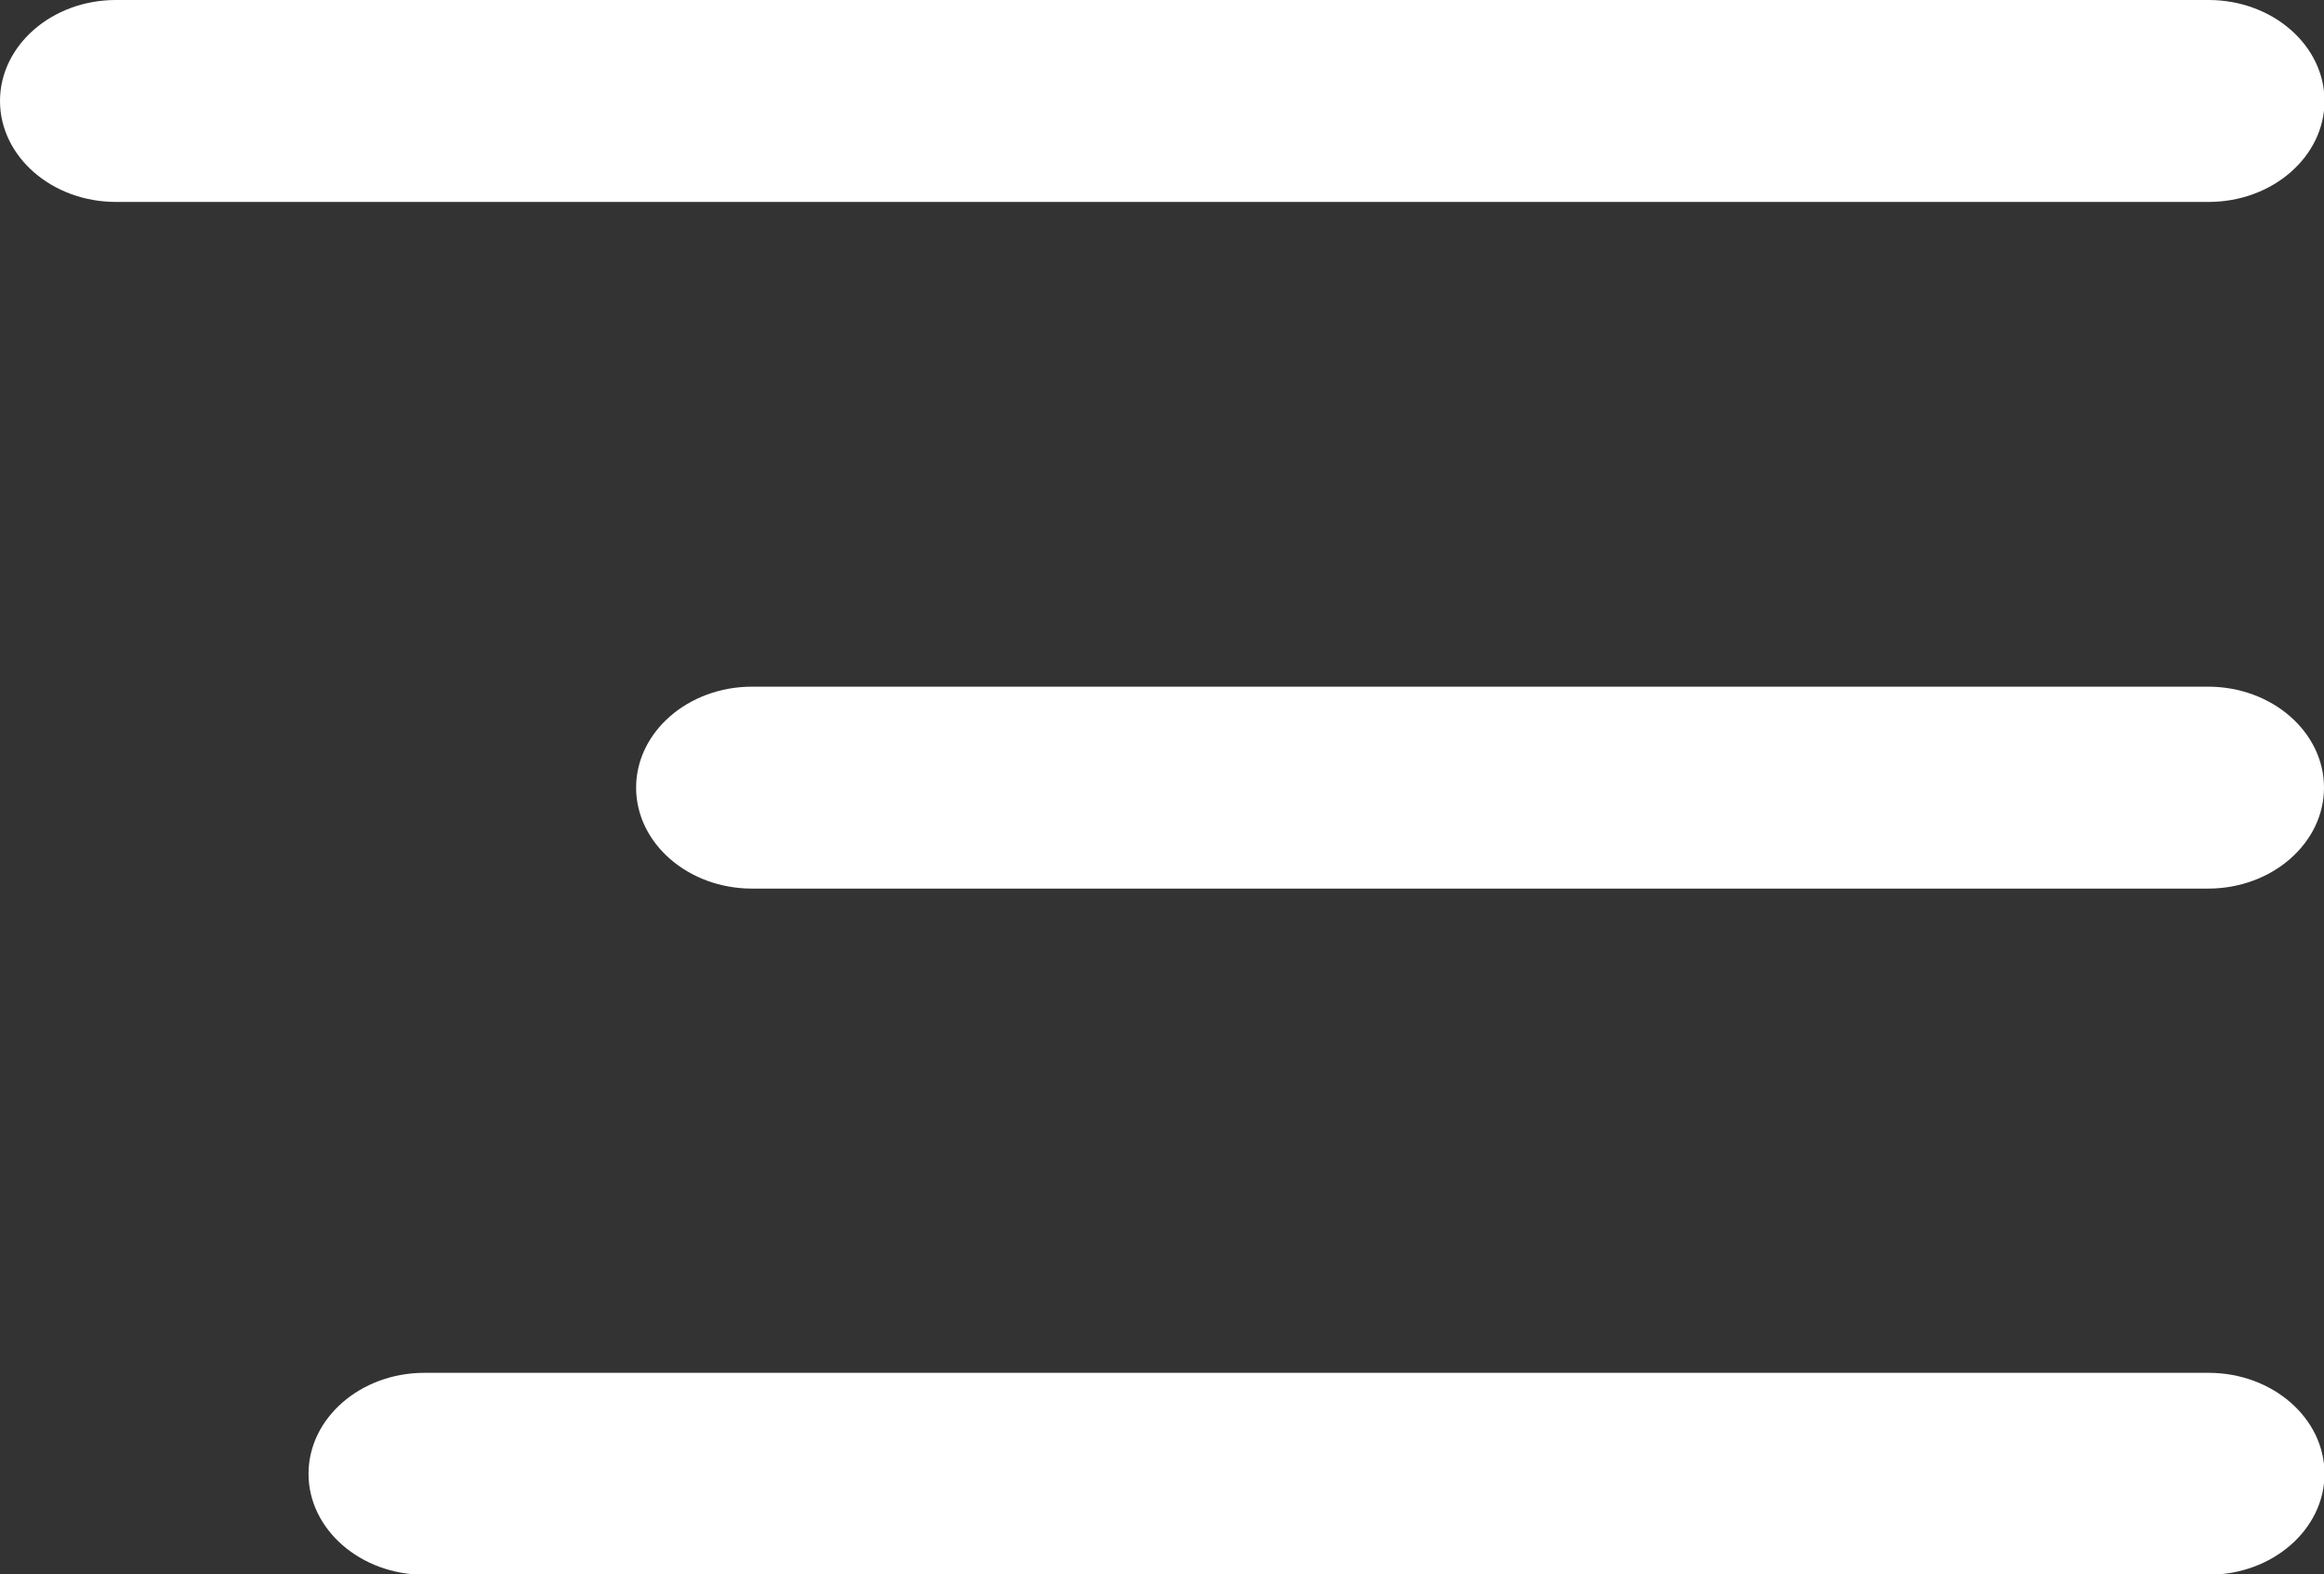 <?xml version="1.0" encoding="UTF-8"?>
<svg id="Livello_2" data-name="Livello 2" xmlns="http://www.w3.org/2000/svg" width="45.12" height="30.56" xmlns:xlink="http://www.w3.org/1999/xlink" viewBox="0 0 45.12 30.56">
  <rect x="0" y="0" width="45.12" height="30.56" fill="#333333" stroke="none"/>
  <defs>
    <clipPath id="clippath">
      <rect width="45.12" height="30.56" style="fill: none; stroke-width: 0px;"/>
    </clipPath>
  </defs>
  <g id="toggle_-nav" data-name="toggle -nav">
    <g style="clip-path: url(#clippath);">
      <g id="Raggruppa_491" data-name="Raggruppa 491">
        <path id="Tracciato_924" data-name="Tracciato 924" d="m42.87,3.92H2.25C1.01,3.92,0,3.04,0,1.96S1.01,0,2.25,0h40.63c1.24,0,2.25.88,2.25,1.96s-1.01,1.96-2.25,1.96m0,9.41H14.6c-1.24,0-2.25.88-2.25,1.96s1.01,1.96,2.25,1.96h28.27c1.24,0,2.25-.88,2.25-1.96s-1.01-1.96-2.25-1.96m0,13.32H8.24c-1.24,0-2.25.88-2.25,1.96,0,1.08,1.01,1.96,2.25,1.96h34.64c1.24,0,2.25-.88,2.25-1.96,0-1.08-1.01-1.96-2.25-1.96" style="fill: #fff; stroke-width: 0px;"/>
      </g>
    </g>
  </g>
</svg>